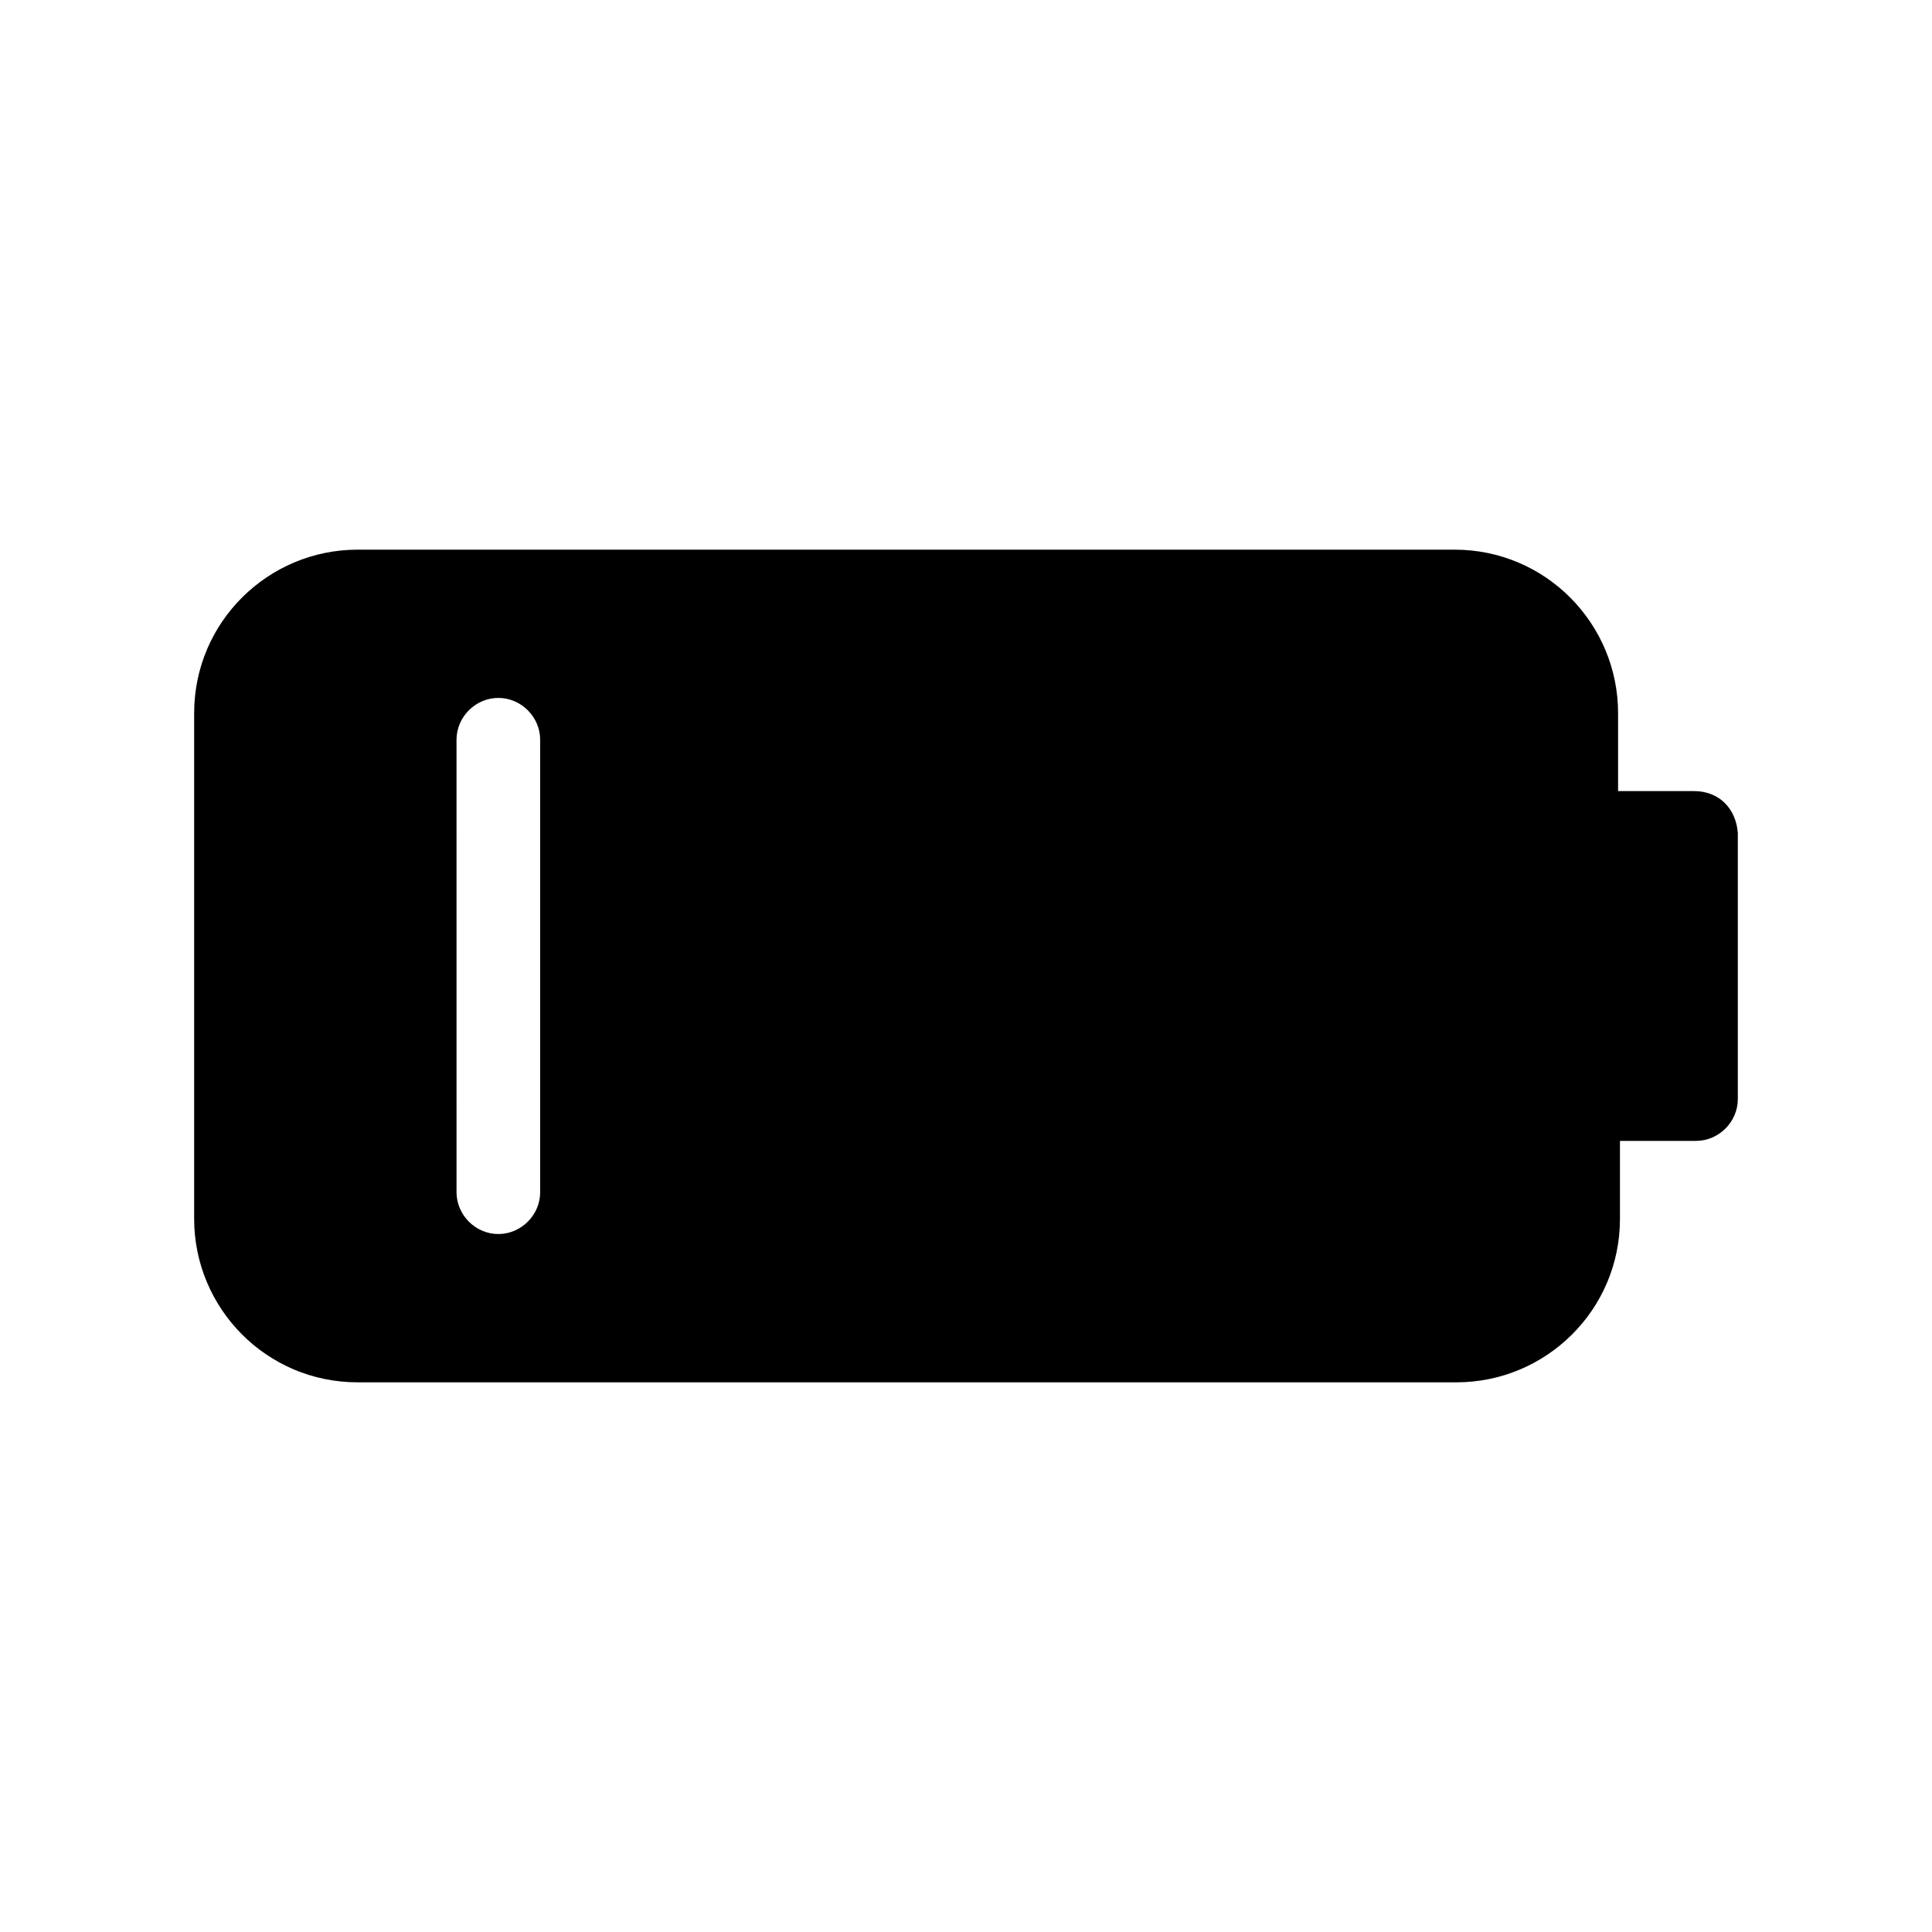 <?xml version="1.0" encoding="UTF-8"?>
<!-- Uploaded to: SVG Repo, www.svgrepo.com, Generator: SVG Repo Mixer Tools -->
<svg fill="#000000" width="800px" height="800px" version="1.1" viewBox="144 144 512 512" xmlns="http://www.w3.org/2000/svg">
 <path d="m592.96 353.65h-20.152v-20.656c0-23.68-19.145-43.328-43.328-43.328h-290.7c-23.68 0-43.328 19.145-43.328 43.328v134.01c0 23.68 19.145 43.328 43.328 43.328h291.2c23.68 0 43.328-19.145 43.328-43.328v-20.656h20.152c6.047 0 11.082-5.039 11.082-11.082v-70.535c-0.504-6.547-5.039-11.082-11.59-11.082zm-305.81 106.3c0 6.047-5.039 11.082-11.082 11.082-6.047 0-11.082-5.039-11.082-11.082l-0.004-119.91c0-6.047 5.039-11.082 11.082-11.082 6.047 0 11.082 5.039 11.082 11.082z"/>
</svg>